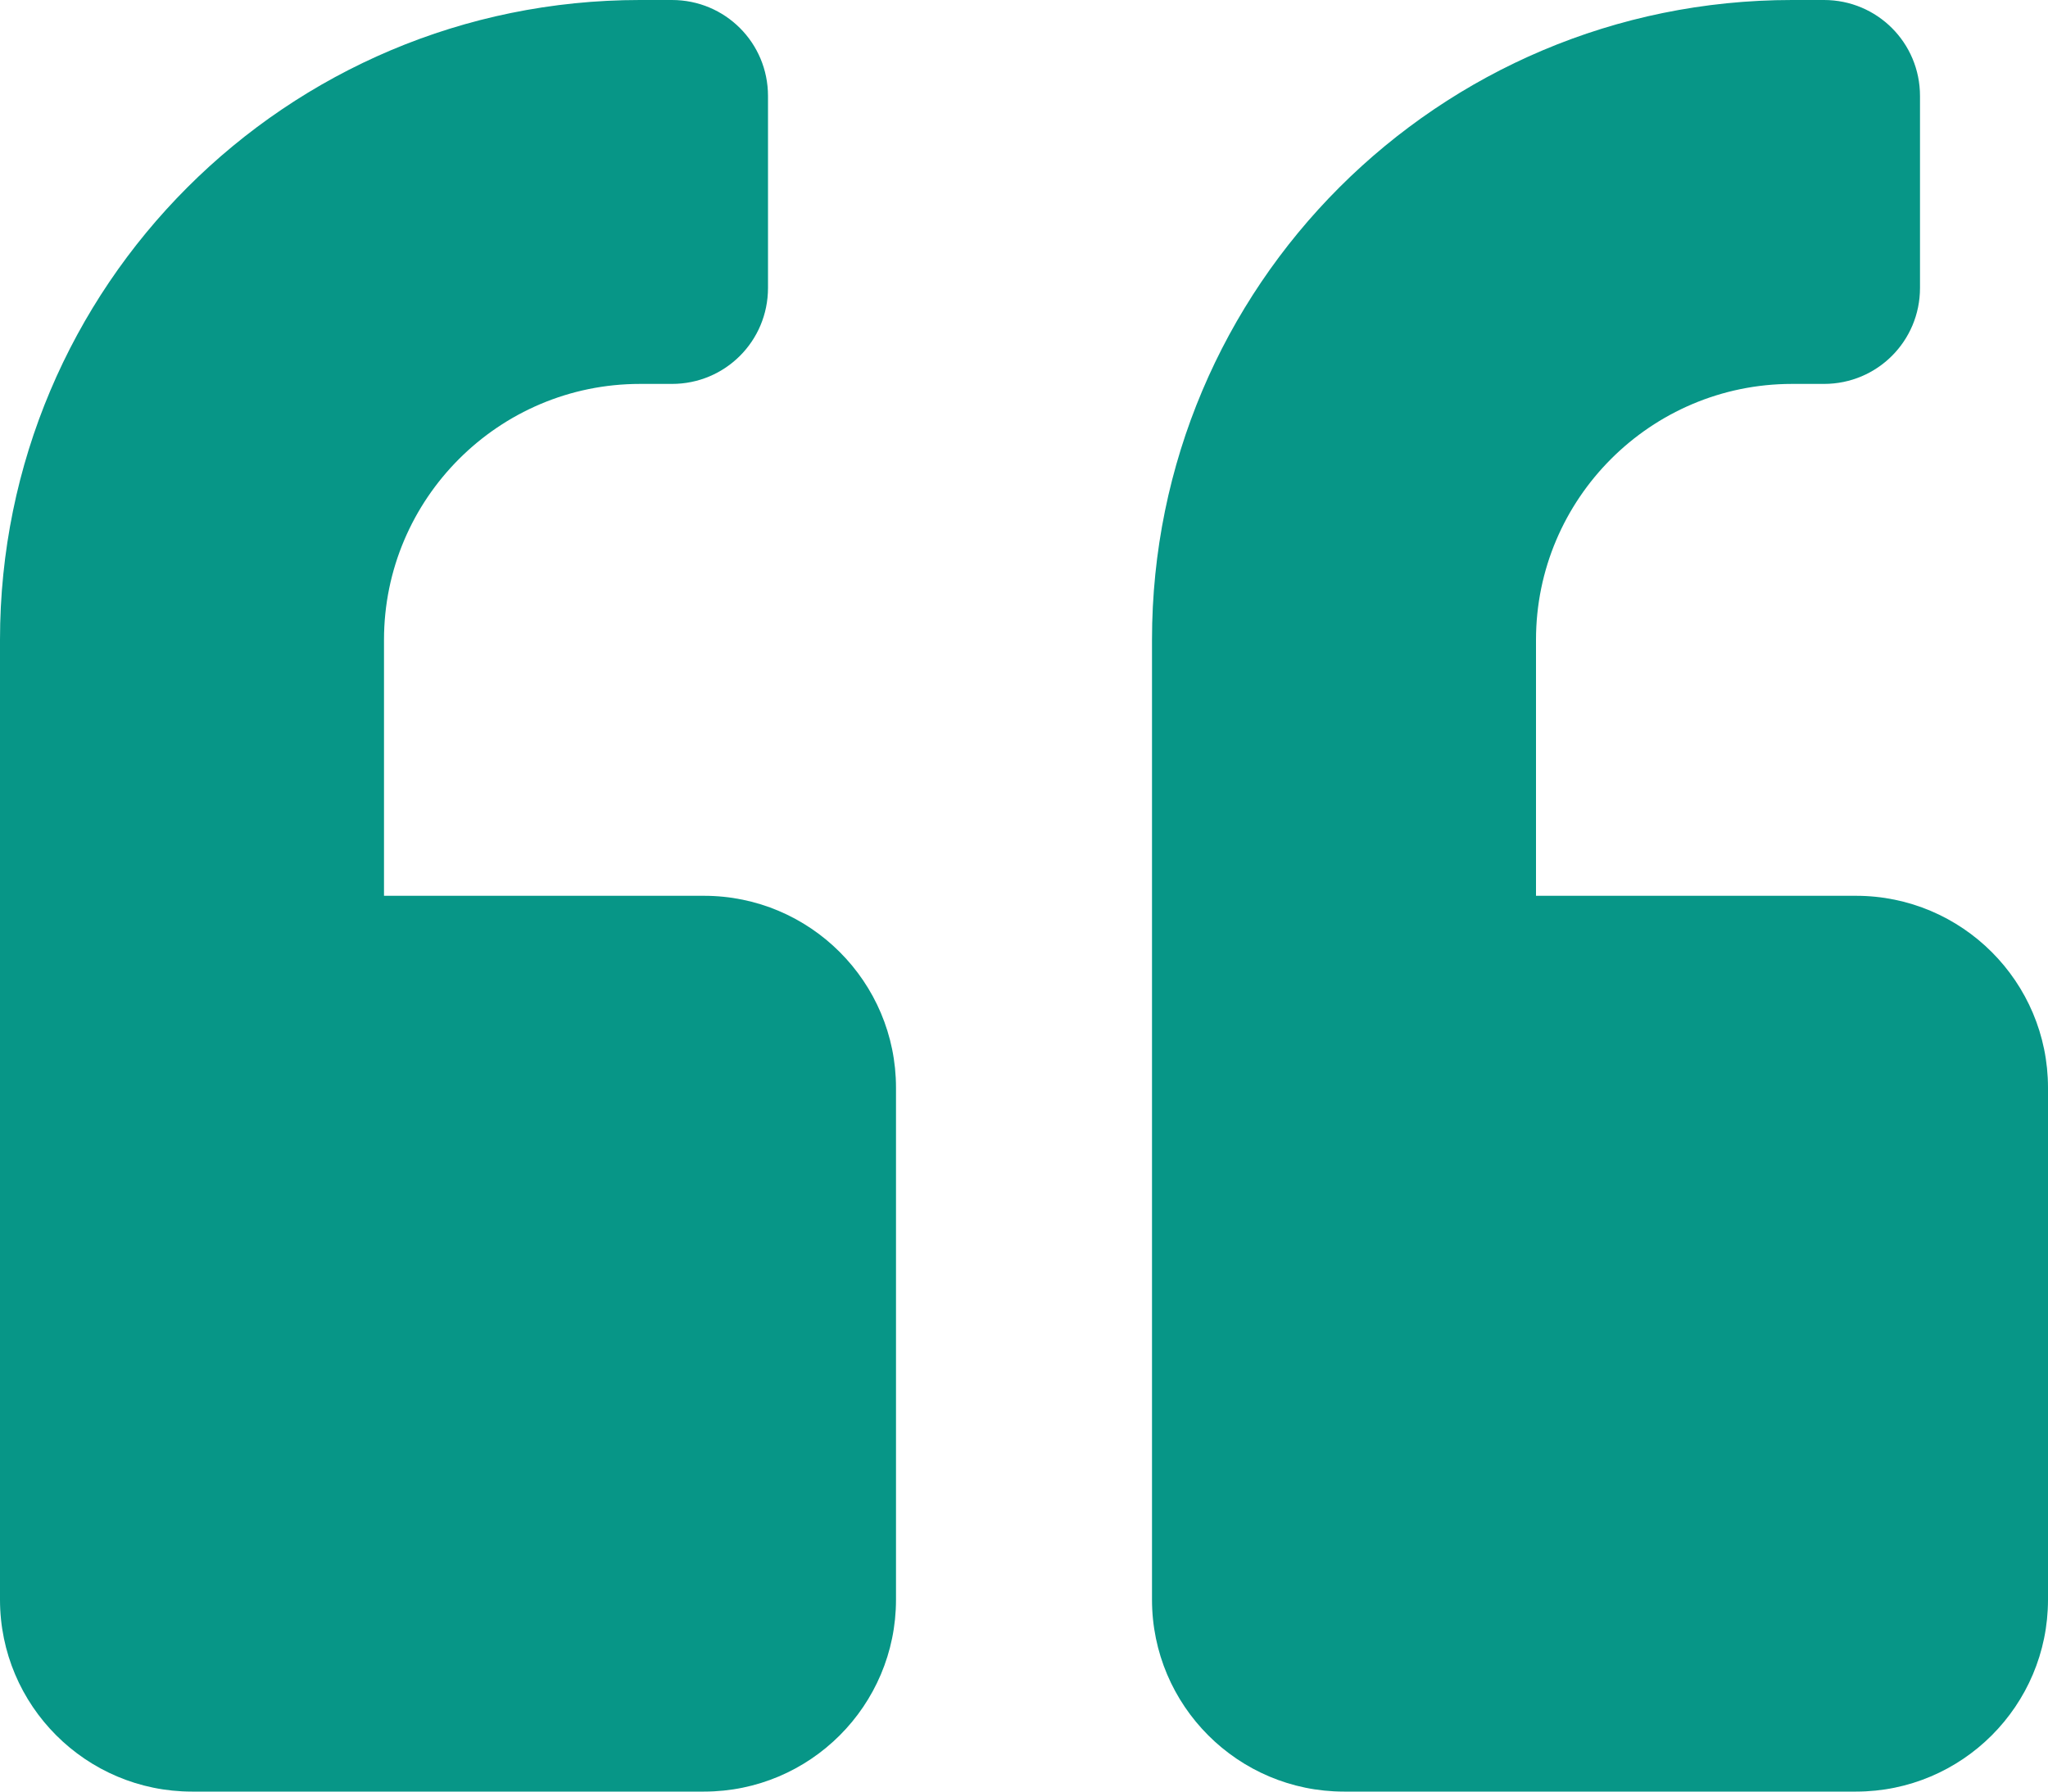 <svg width="32" height="28" viewBox="0 0 32 28" fill="none" xmlns="http://www.w3.org/2000/svg">
<path d="M29 14H24V10C24 7.794 25.794 6 28 6H28.5C29.331 6 30 5.331 30 4.5V1.5C30 0.669 29.331 0 28.5 0H28C22.475 0 18 4.475 18 10V25C18 26.656 19.344 28 21 28H29C30.656 28 32 26.656 32 25V17C32 15.344 30.656 14 29 14ZM11 14H6V10C6 7.794 7.794 6 10 6H10.5C11.331 6 12 5.331 12 4.5V1.5C12 0.669 11.331 0 10.5 0H10C4.475 0 0 4.475 0 10V25C0 26.656 1.344 28 3 28H11C12.656 28 14 26.656 14 25V17C14 15.344 12.656 14 11 14Z" fill="#079687"/>
</svg>
